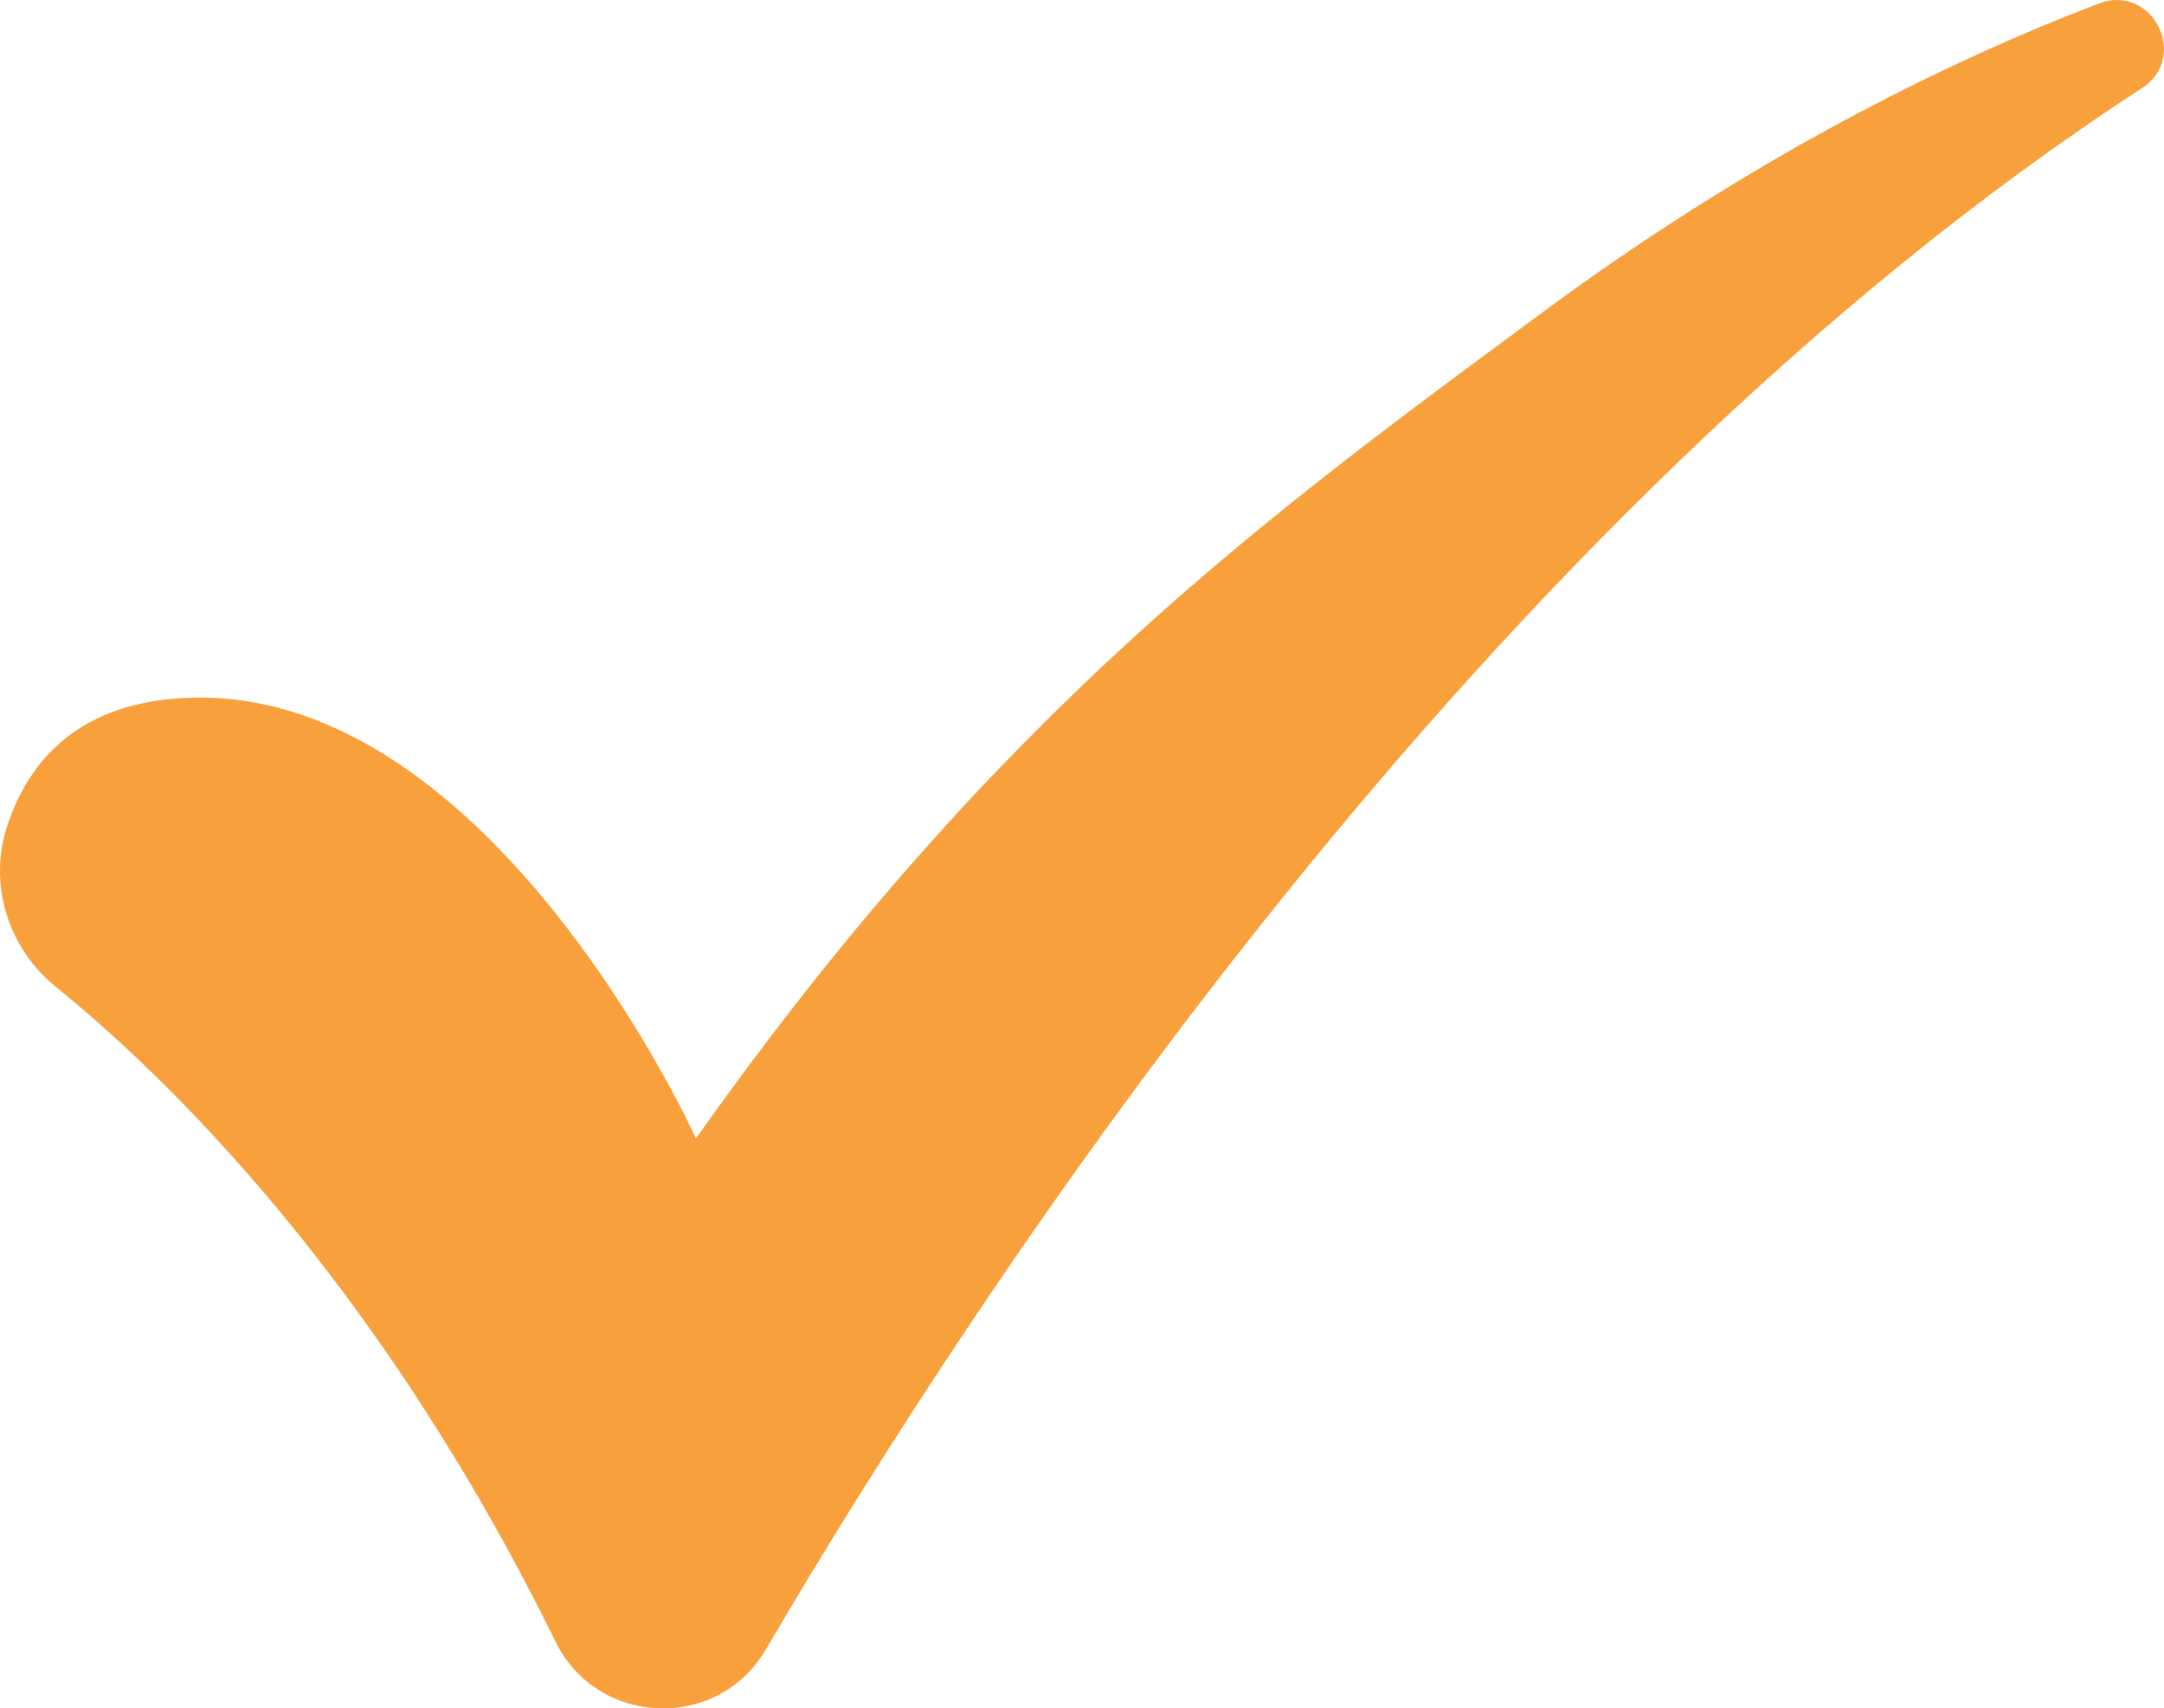 <svg xmlns="http://www.w3.org/2000/svg" viewBox="0 0 860.52 679.29"><g id="Layer_2" data-name="Layer 2"><g id="_ëîé_1" data-name="‘ëîé_1"><path d="M22.26,392.44c41.92,33.9,127.39,115.15,198.61,260.24,16.69,34,64.54,35.82,83.69,3.14,85.85-146.49,285-450.28,547.16-620.74,19.14-12.44,4.14-41.83-17.18-33.67-62.32,23.87-139.12,62.11-221.8,123.25-108.35,80.12-215.1,157.26-336,328,0,0-80.18-177.64-199.6-175.27-26.13.52-60.06,9-74.1,50.44C-4.88,351.17,3.1,377,22.26,392.44Z" fill="#f8a03c"/></g></g></svg>